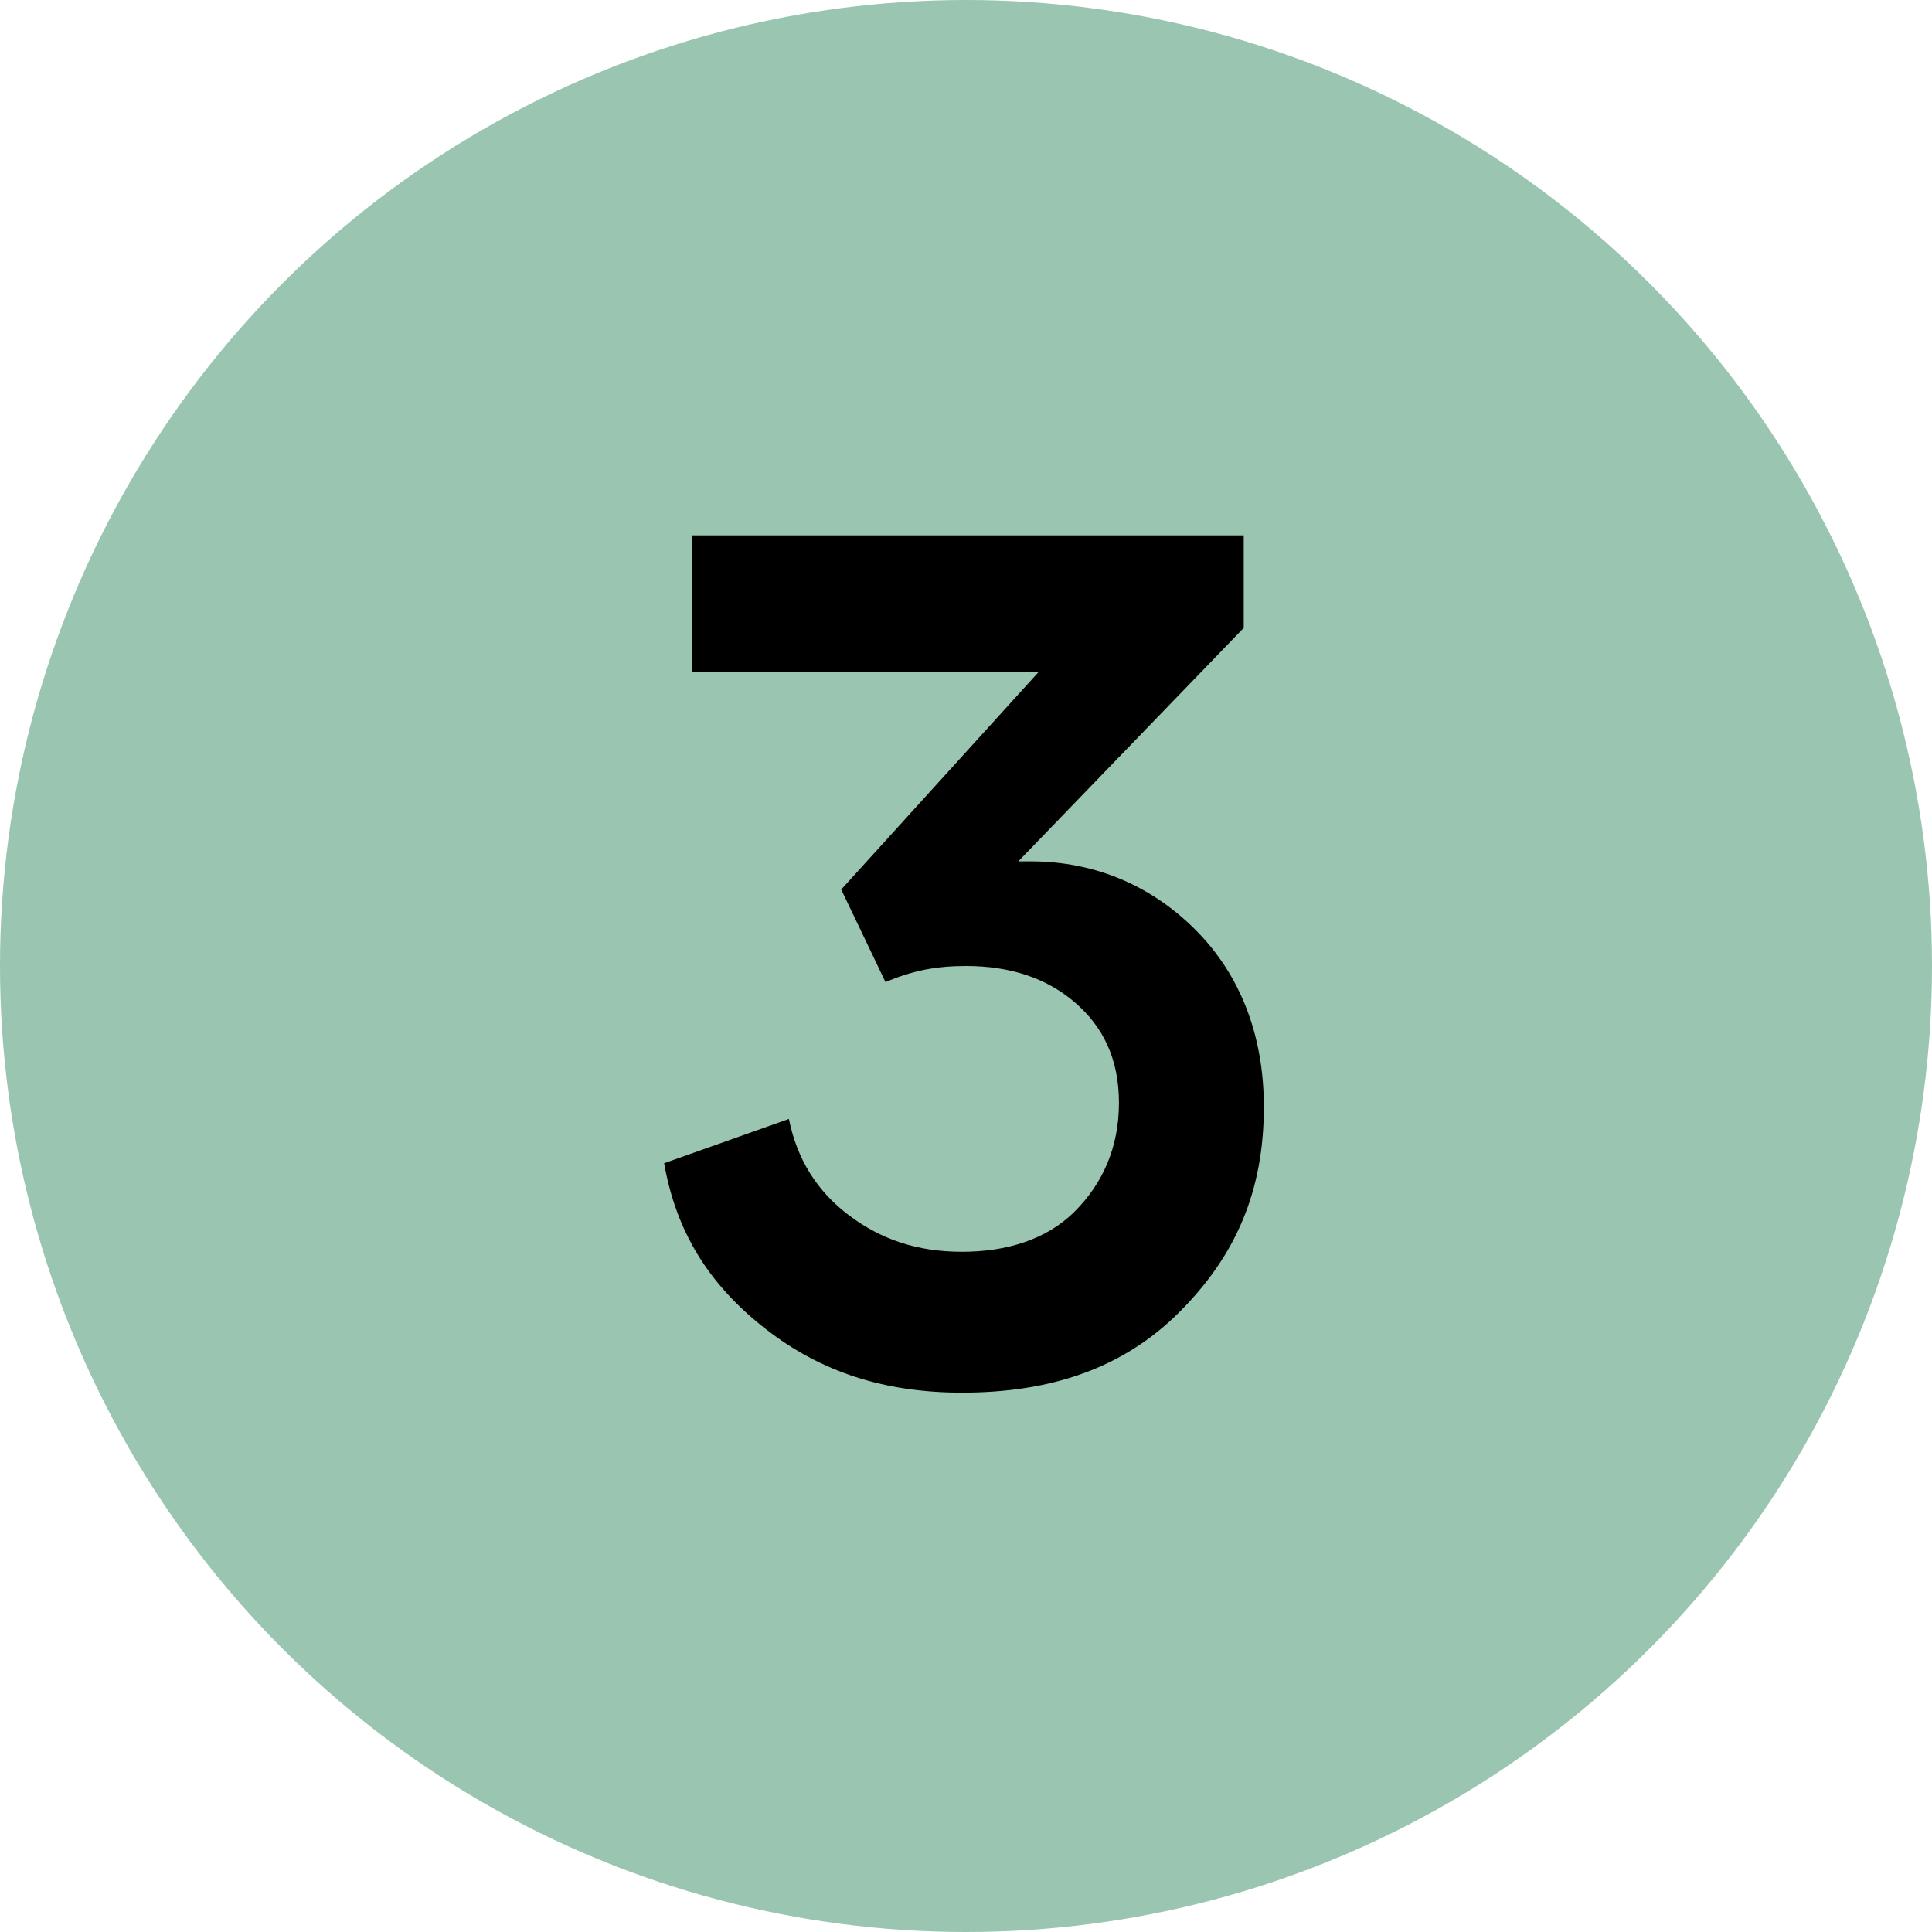 <svg xmlns="http://www.w3.org/2000/svg" viewBox="0 0 48 48" style="enable-background:new 0 0 48 48" xml:space="preserve"><circle cx="24" cy="24" r="24" style="fill:#99c5b1"/><path d="m20.9 22.1 4.9-5.4h-8.6v-3.4h13.7v2.3l-5.6 5.8h.3c1.6 0 3 .6 4.1 1.7s1.7 2.6 1.7 4.4c0 2.1-.7 3.7-2.1 5.1-1.4 1.4-3.2 2-5.4 2-1.9 0-3.5-.5-4.9-1.6-1.4-1.1-2.2-2.4-2.5-4.1l3.1-1.1c.2 1 .7 1.8 1.5 2.4s1.7.9 2.8.9c1.1 0 2.1-.3 2.8-1s1.1-1.6 1.1-2.7-.4-1.9-1.1-2.5-1.6-.9-2.7-.9c-.7 0-1.3.1-2 .4l-1.1-2.3z"/></svg>